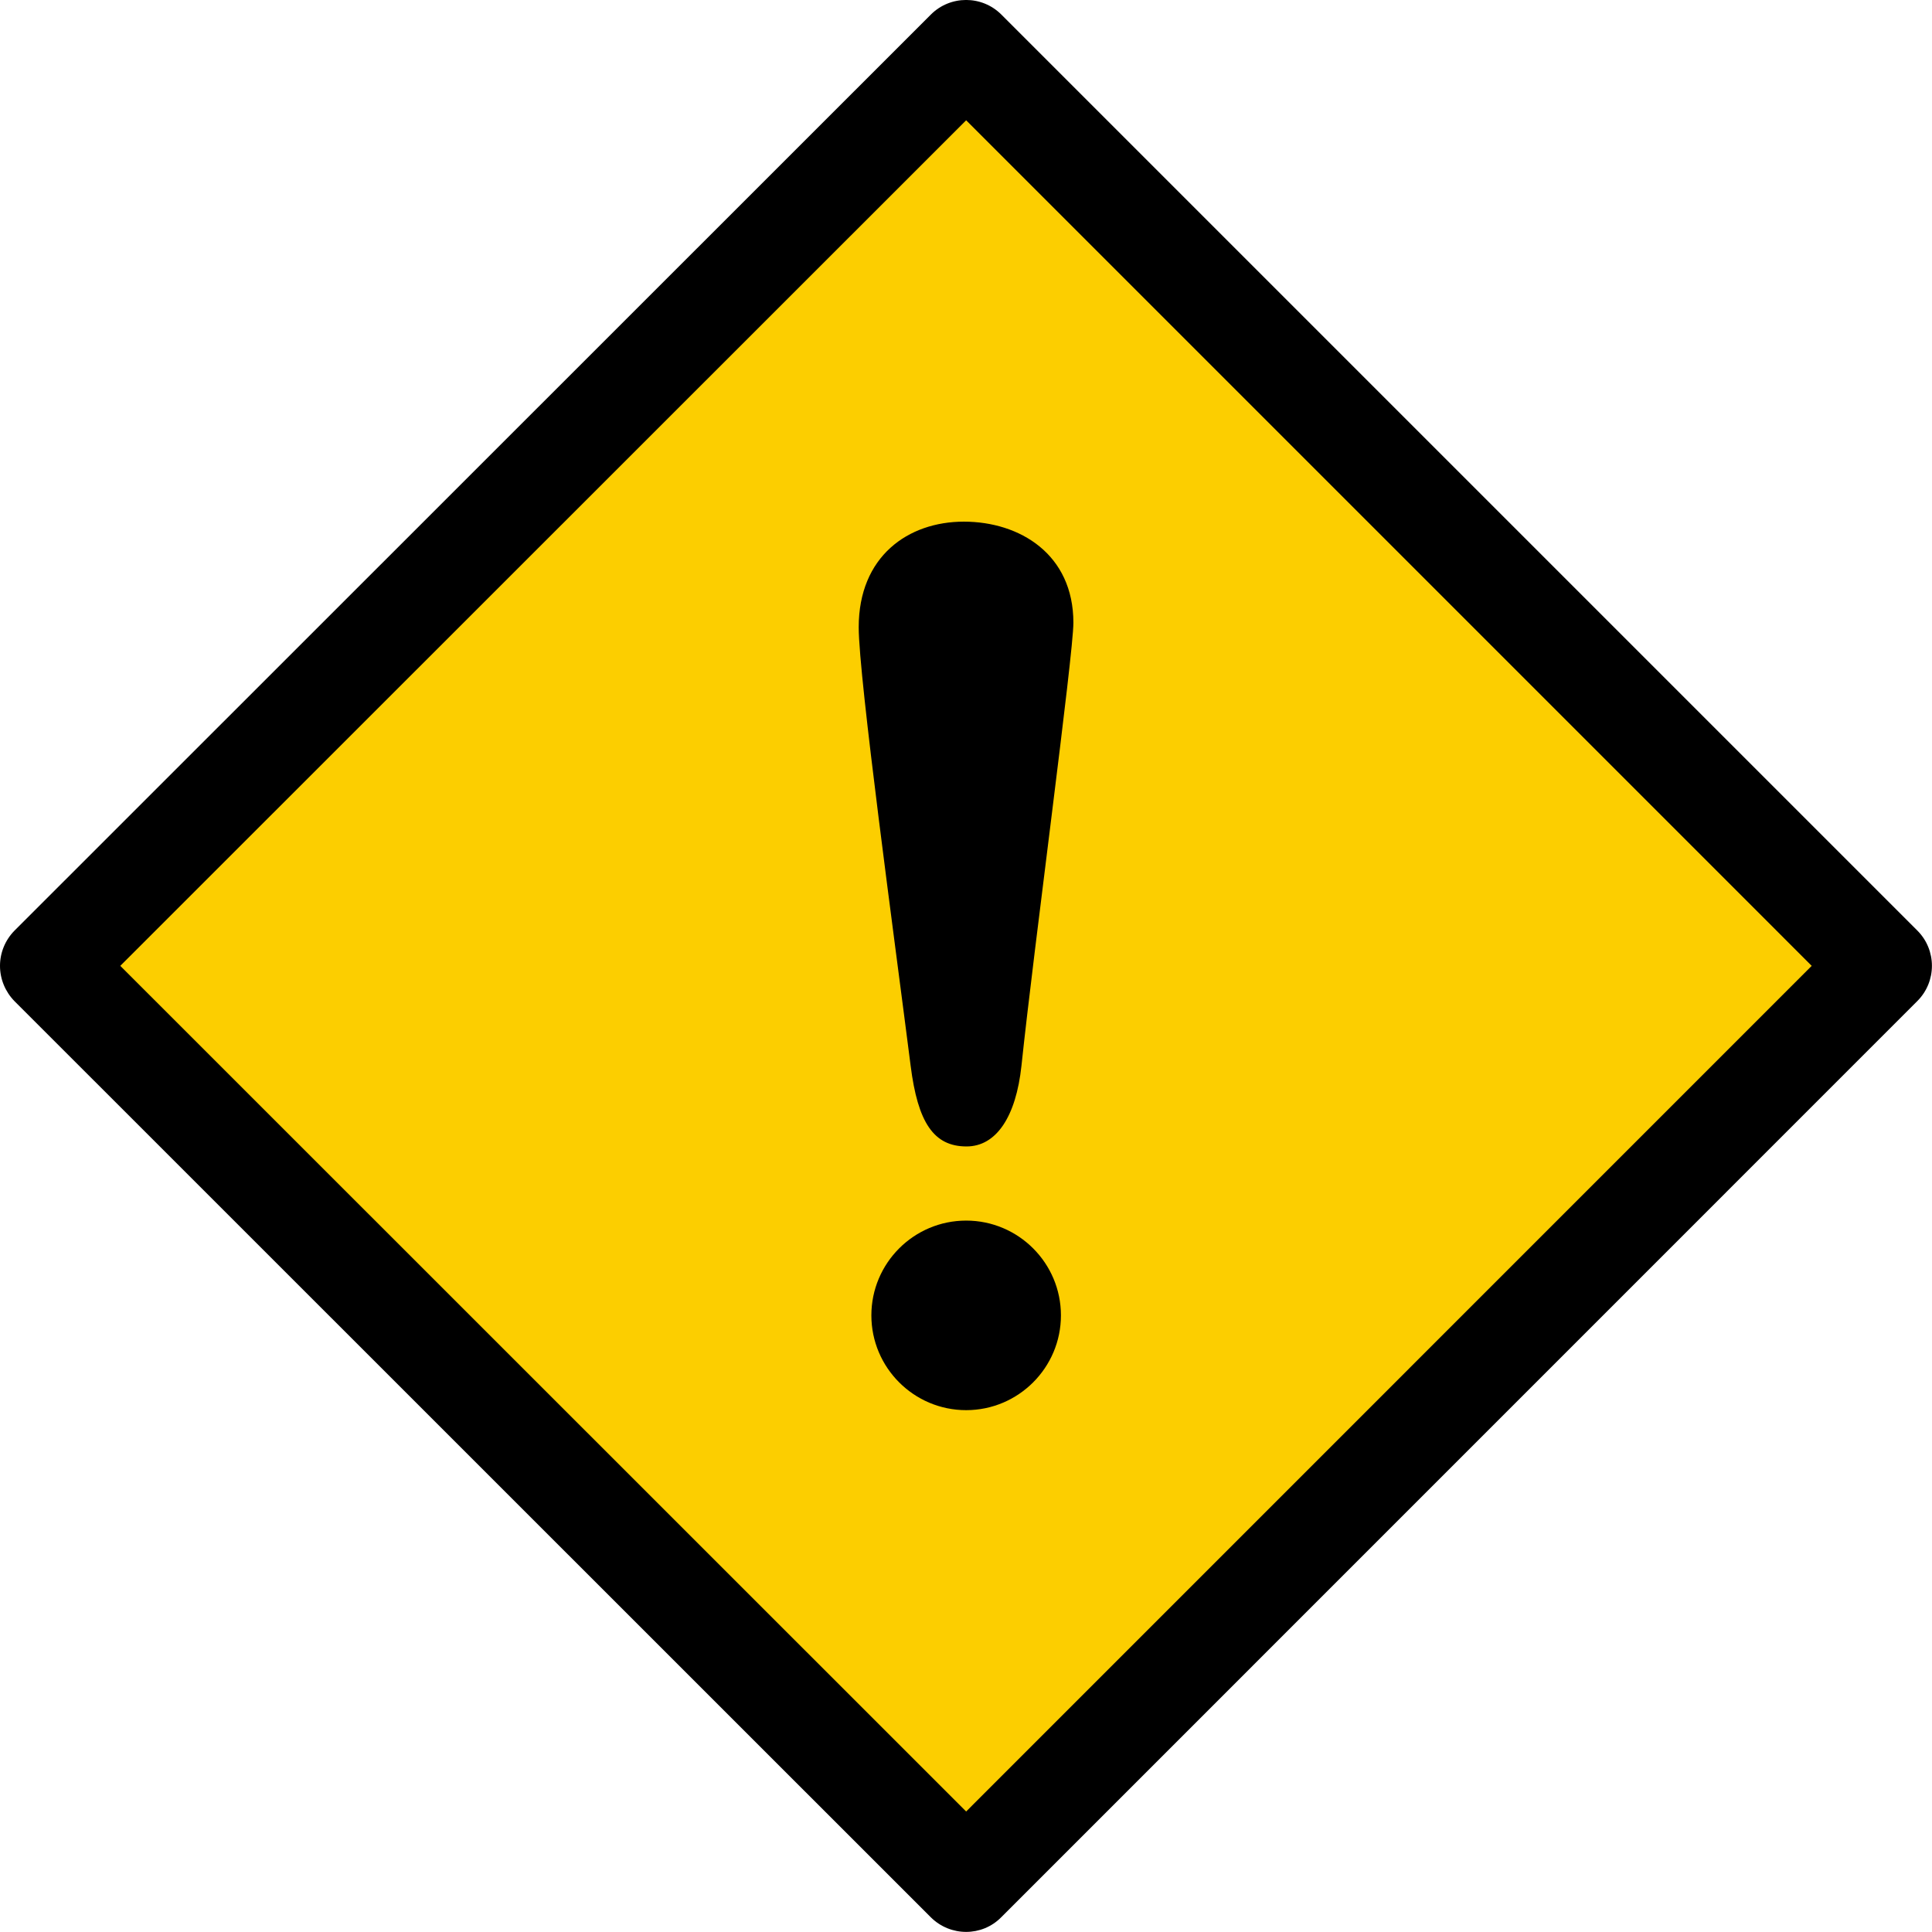 <?xml version="1.0" encoding="utf-8"?>
<!-- Generator: Adobe Illustrator 16.2.0, SVG Export Plug-In . SVG Version: 6.00 Build 0)  -->
<!DOCTYPE svg PUBLIC "-//W3C//DTD SVG 1.1//EN" "http://www.w3.org/Graphics/SVG/1.1/DTD/svg11.dtd">
<svg version="1.1" id="レイヤー_1" xmlns="http://www.w3.org/2000/svg" xmlns:xlink="http://www.w3.org/1999/xlink" x="0px"
	 y="0px" width="19.385px" height="19.384px" viewBox="0 0 19.385 19.384" enable-background="new 0 0 19.385 19.384"
	 xml:space="preserve">
<rect x="3.193" y="3.191" transform="matrix(0.707 -0.707 0.707 0.707 -4.014 9.693)" fill="#FCCE00" width="12.999" height="13.001"/>
<path d="M9.694,19.384c-0.128,0-0.256-0.049-0.354-0.146l-9.194-9.192C0.053,9.951,0,9.824,0,9.691s0.053-0.26,0.146-0.354
	L9.34,0.146c0.195-0.195,0.512-0.195,0.707,0l9.191,9.191c0.195,0.195,0.195,0.512,0,0.707l-9.191,9.192
	C9.95,19.335,9.822,19.384,9.694,19.384z M1.207,9.691l8.487,8.485l8.484-8.485L9.694,1.207L1.207,9.691z"/>
<path d="M10.645,13.198c0,0.524-0.426,0.951-0.951,0.951s-0.951-0.427-0.951-0.951s0.426-0.951,0.951-0.951
	S10.645,12.674,10.645,13.198"/>
<path d="M9.698,11.503c0.297,0,0.496-0.296,0.551-0.81c0.126-1.197,0.521-4.123,0.521-4.445c0-0.688-0.539-1.014-1.099-1.014
	c-0.559,0-1.055,0.348-1.055,1.06c0,0.504,0.36,3.134,0.521,4.399C9.209,11.263,9.368,11.503,9.698,11.503"/>
</svg>
